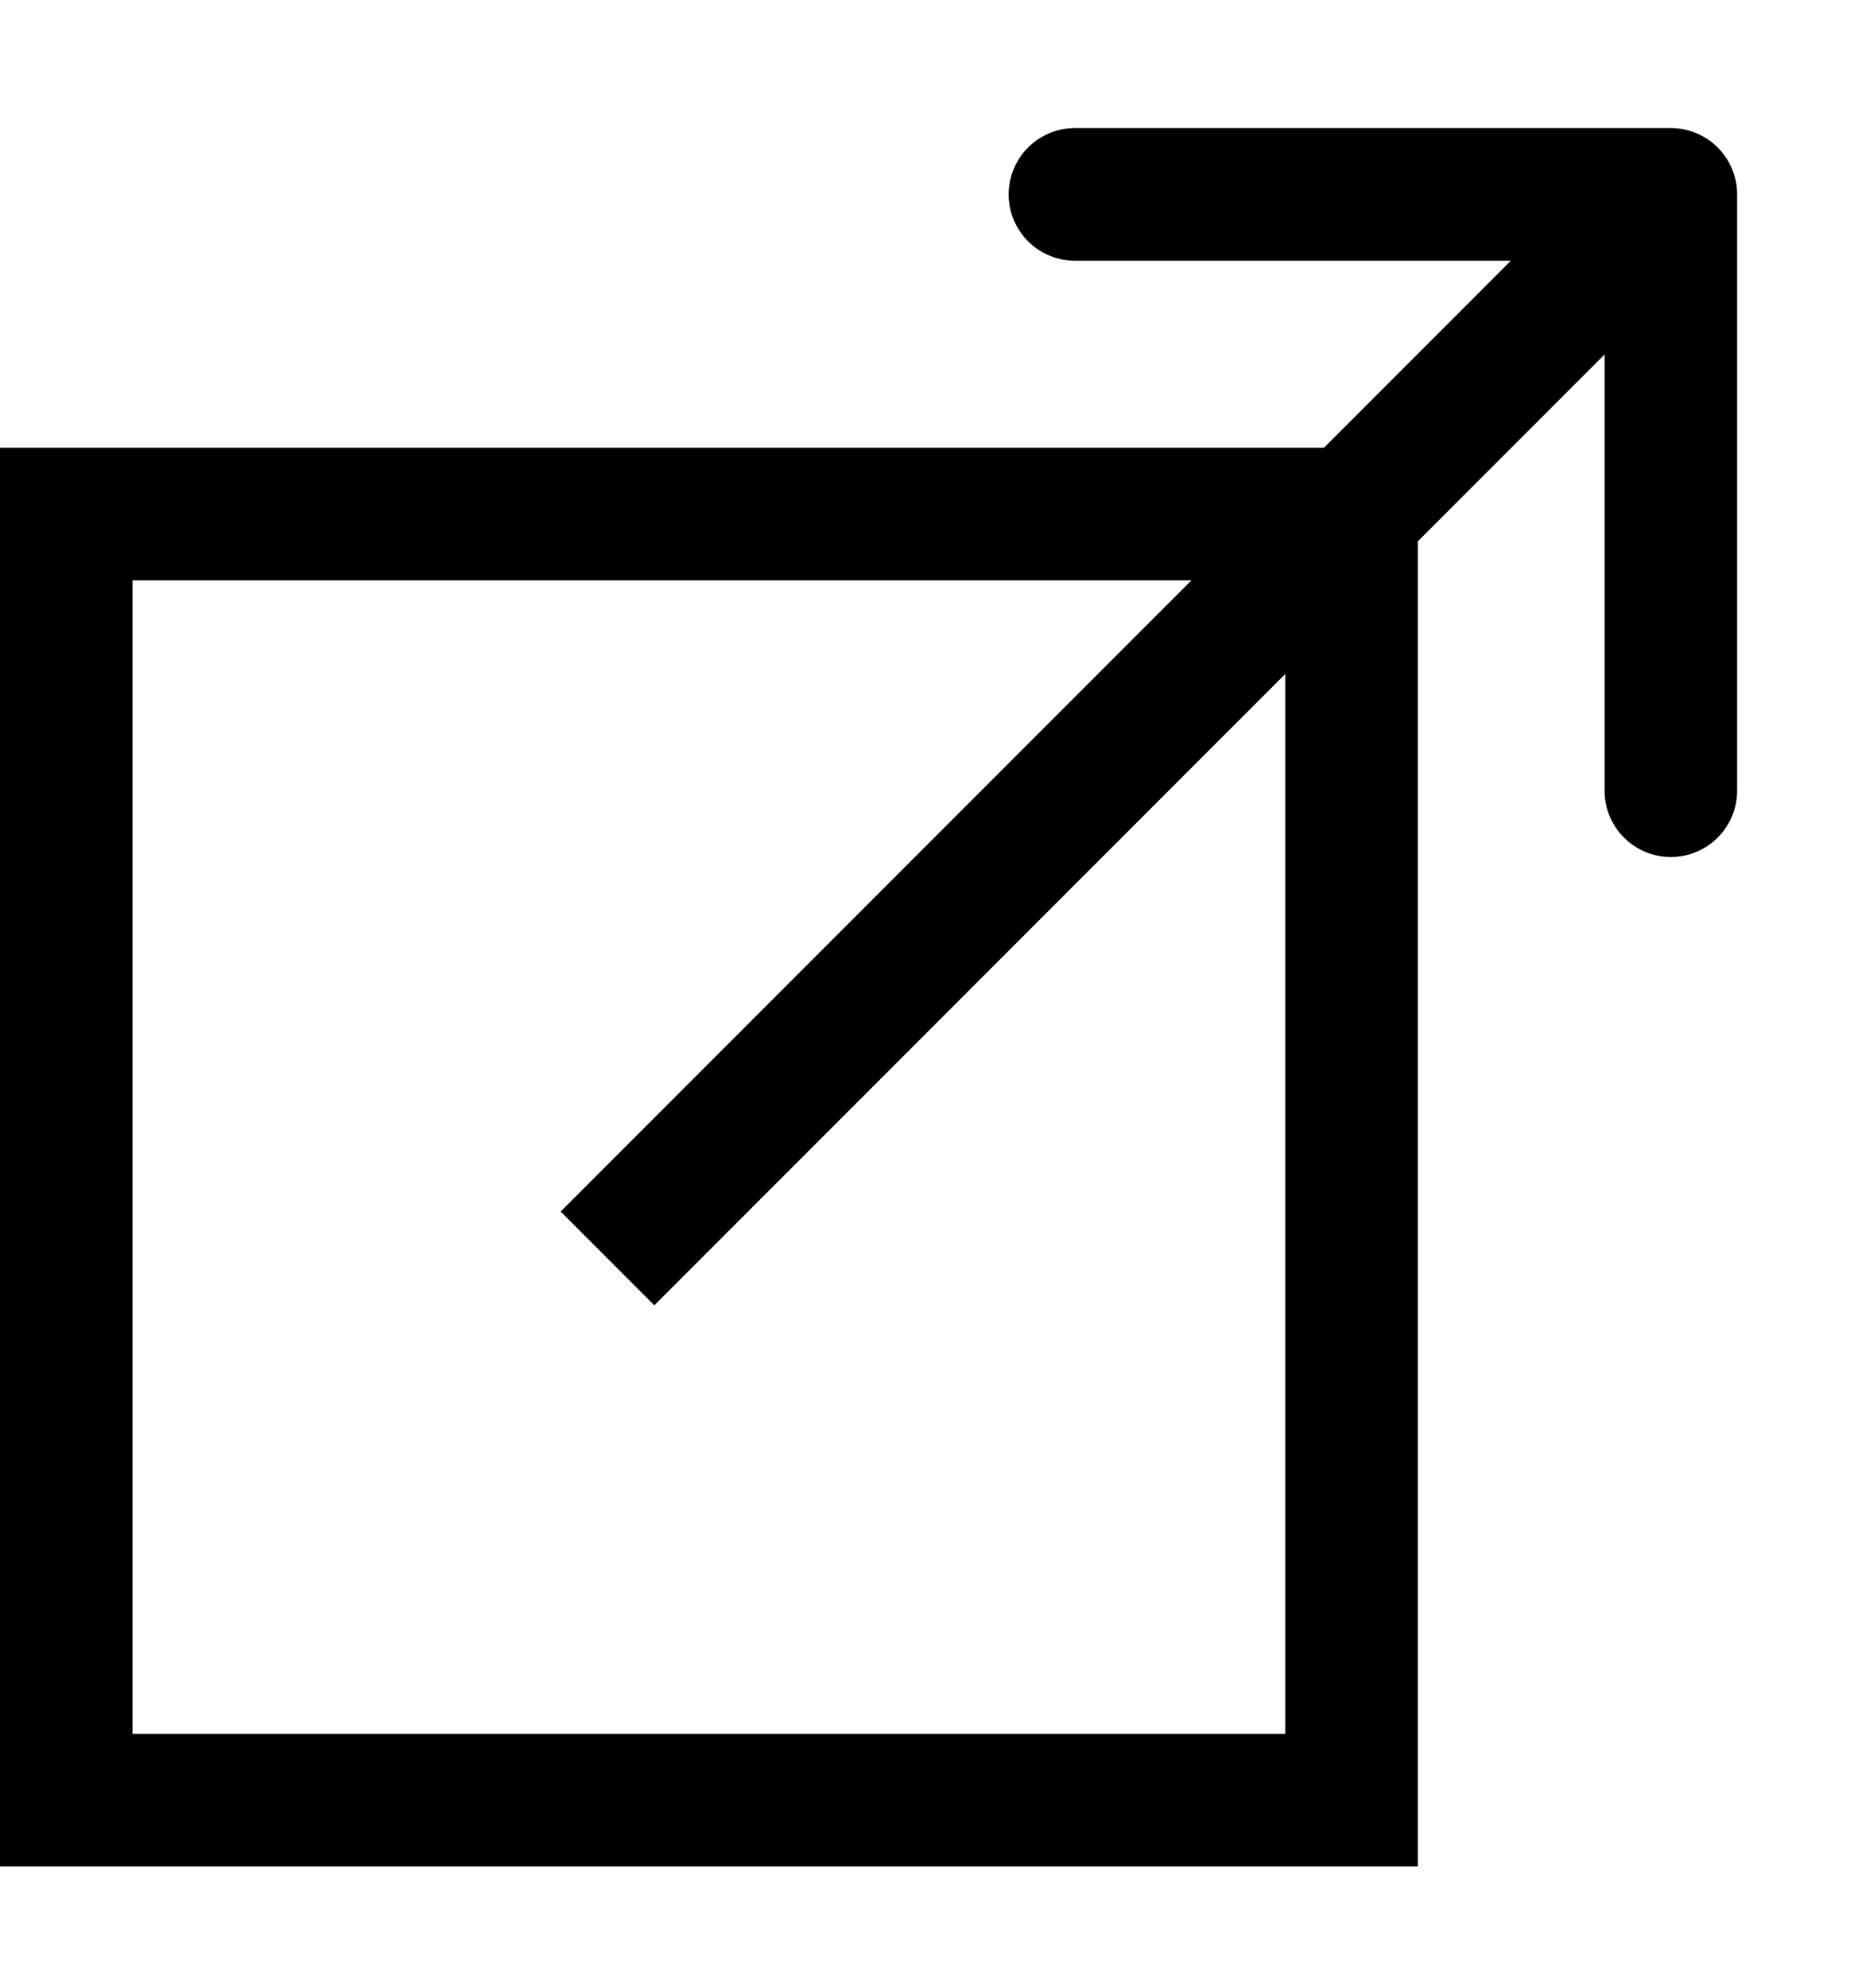 <svg fill="none" height="15" width="14" xmlns="http://www.w3.org/2000/svg">
<path d="M.5 3.879h9.706v9.706H.5z" stroke="#000"></path>
<path d="M.5 3.879h9.706v9.706H.5z" stroke-opacity=".2" stroke="#000"></path>
<path d="M.5 3.879h9.706v9.706H.5z" stroke-opacity=".2" stroke="#000"></path>
<path d="M13.117 1.467a.5.5 0 0 0-.5-.5h-4.5a.5.5 0 1 0 0 1h4v4a.5.5 0 0 0 1 0v-4.5ZM4.941 9.85l8.03-8.03-.707-.707-8.03 8.03.707.707Z" fill="#000"></path>
<path d="M13.117 1.467a.5.5 0 0 0-.5-.5h-4.5a.5.5 0 1 0 0 1h4v4a.5.5 0 0 0 1 0v-4.5ZM4.941 9.85l8.03-8.03-.707-.707-8.03 8.03.707.707Z" fill-opacity=".2" fill="#000"></path>
<path d="M13.117 1.467a.5.5 0 0 0-.5-.5h-4.5a.5.5 0 1 0 0 1h4v4a.5.5 0 0 0 1 0v-4.5ZM4.941 9.85l8.03-8.03-.707-.707-8.03 8.03.707.707Z" fill-opacity=".2" fill="#000"></path>
</svg>